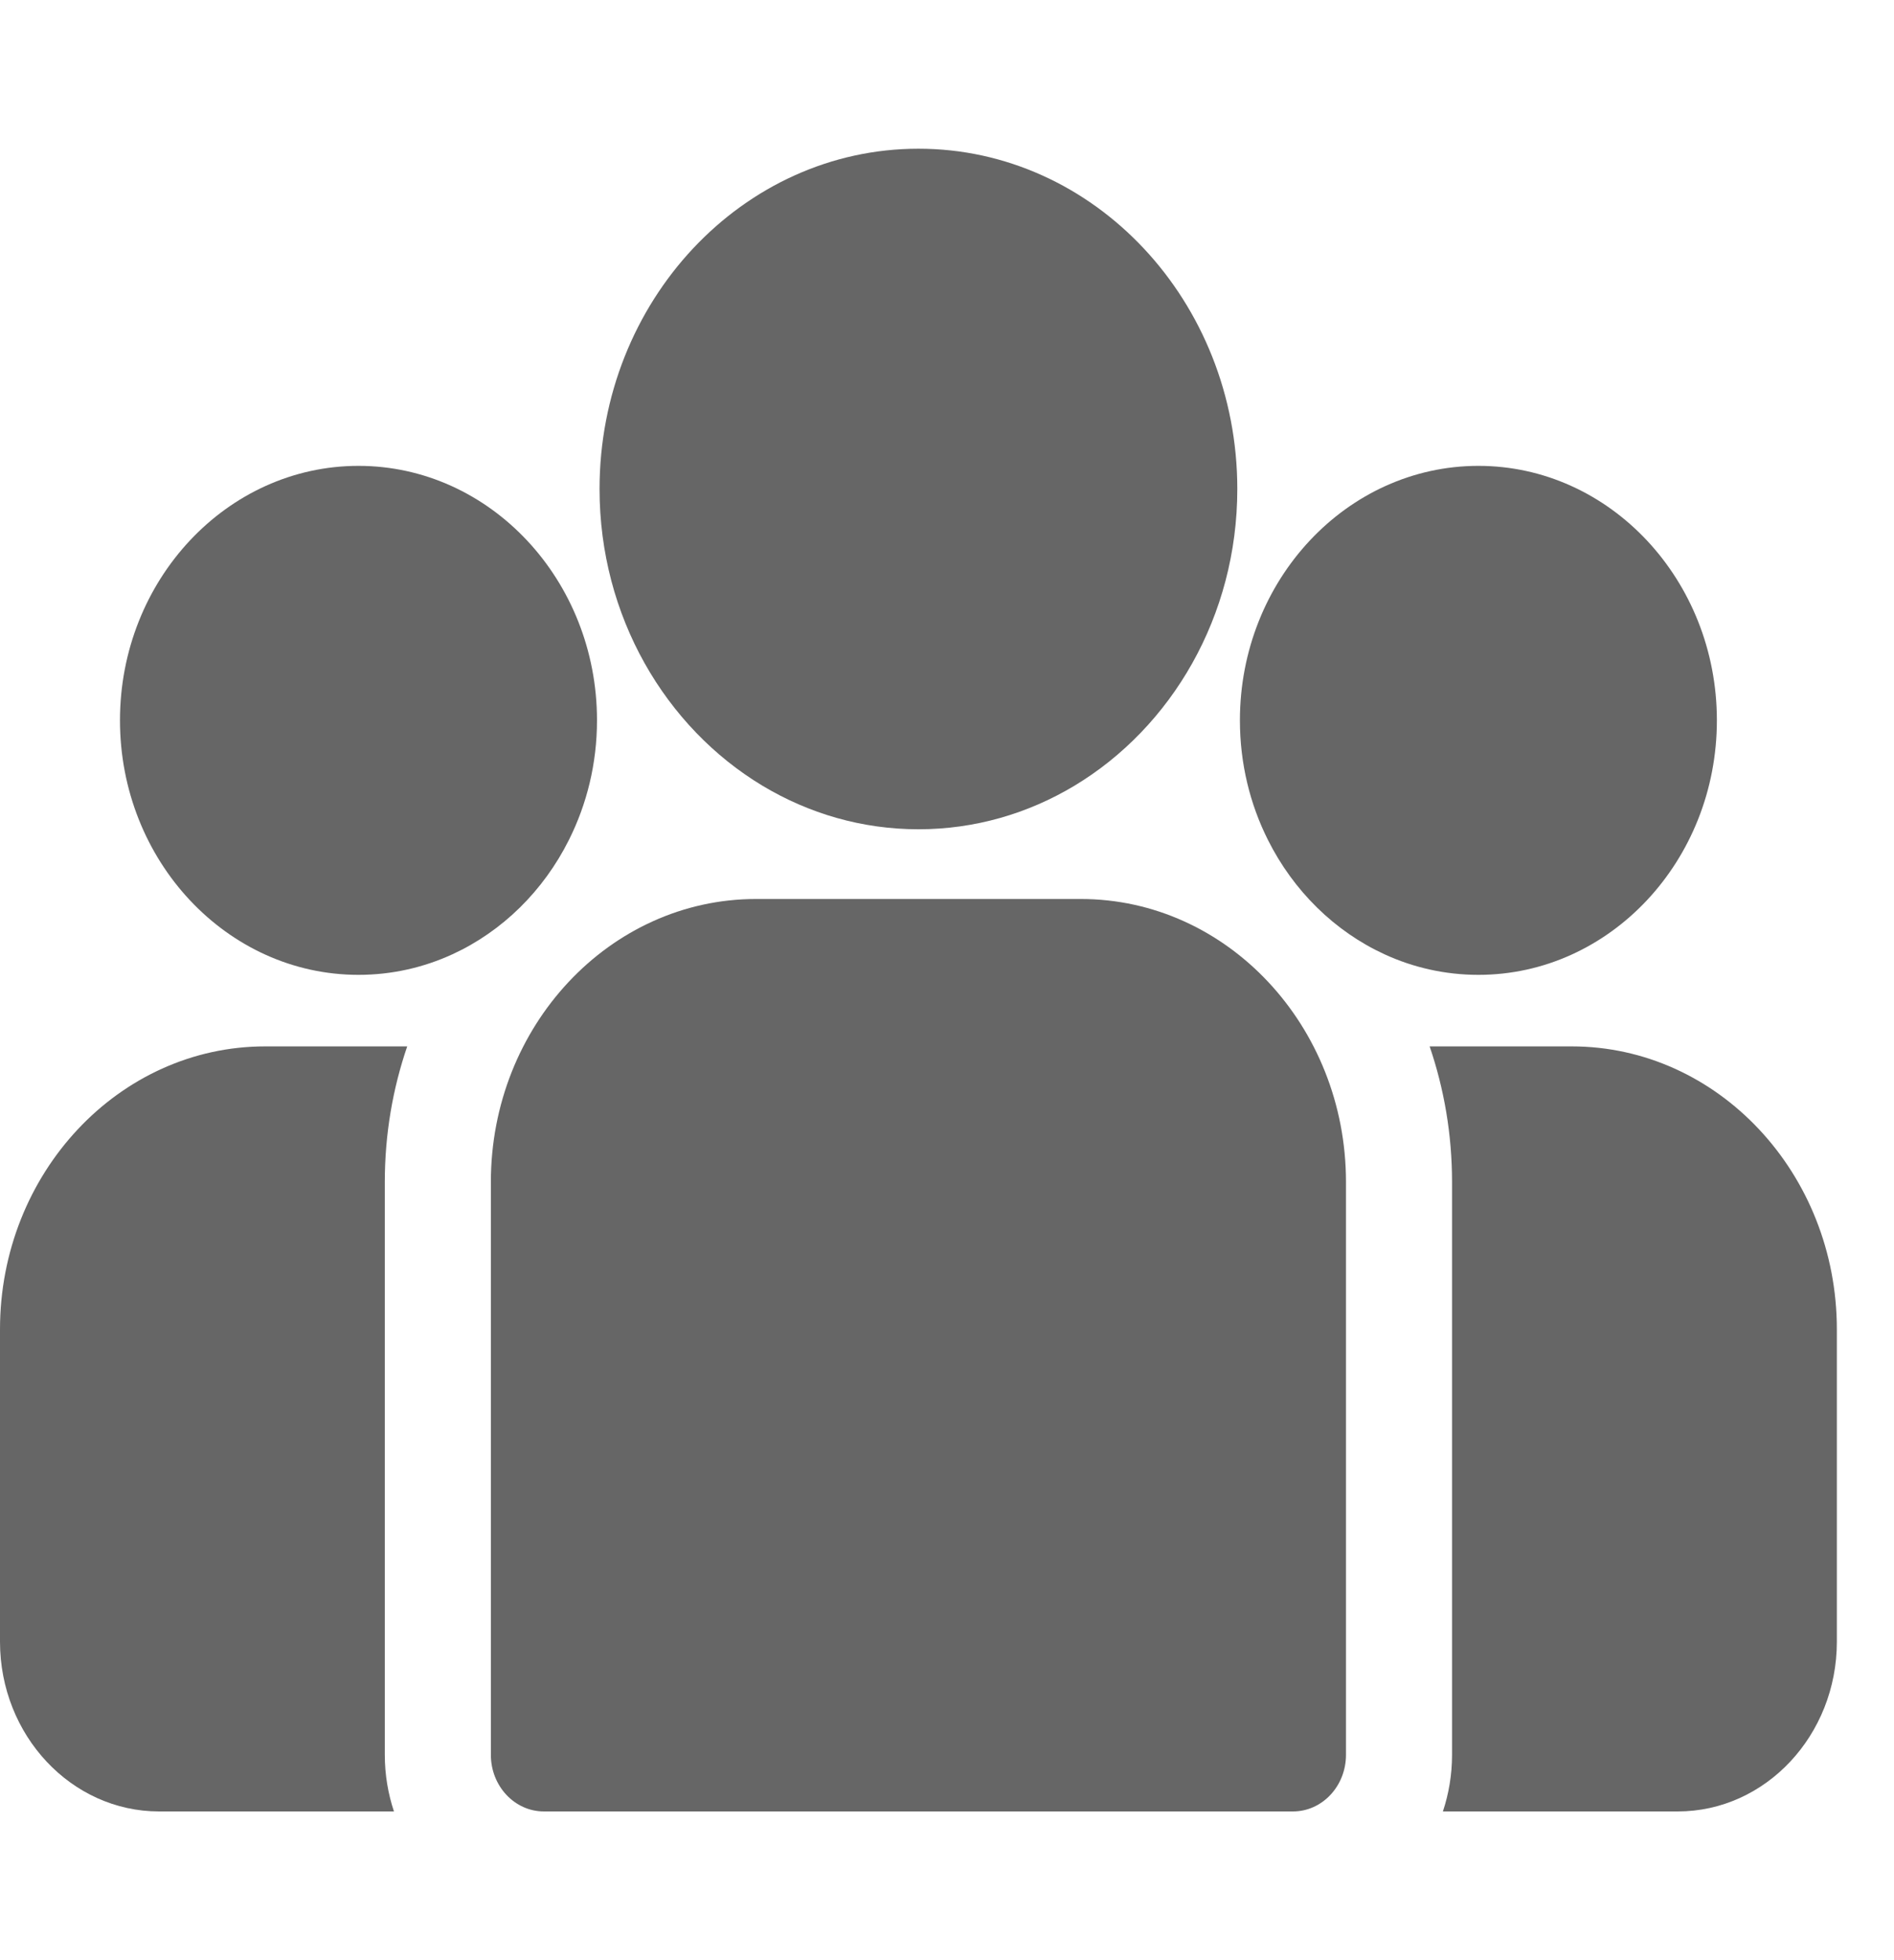 <svg width="29" height="30" viewBox="0 0 29 30" fill="none" xmlns="http://www.w3.org/2000/svg">
    <g clip-path="url(#clip0)">
        <path d="M24.065 16.015H21.89C22.111 16.663 22.233 17.361 22.233 18.09V26.858C22.233 27.162 22.183 27.453 22.093 27.724H25.689C27.032 27.724 28.125 26.559 28.125 25.126V20.346C28.125 17.958 26.303 16.015 24.065 16.015Z" fill="black" fill-opacity="0.6"/>
        <path d="M5.892 18.09C5.892 17.361 6.013 16.663 6.235 16.015H4.06C1.821 16.015 0 17.958 0 20.346V25.126C0 26.559 1.093 27.724 2.436 27.724H6.032C5.942 27.453 5.892 27.162 5.892 26.858V18.09Z" fill="black" fill-opacity="0.6"/>
        <path d="M16.549 13.759H11.576C9.337 13.759 7.516 15.701 7.516 18.09V26.858C7.516 27.336 7.88 27.724 8.328 27.724H19.797C20.245 27.724 20.609 27.336 20.609 26.858V18.09C20.609 15.701 18.787 13.759 16.549 13.759Z" fill="black" fill-opacity="0.6"/>
        <path d="M14.063 2.276C11.37 2.276 9.18 4.612 9.18 7.484C9.18 9.432 10.188 11.133 11.677 12.027C12.383 12.45 13.197 12.692 14.063 12.692C14.929 12.692 15.743 12.45 16.449 12.027C17.938 11.133 18.945 9.432 18.945 7.484C18.945 4.612 16.755 2.276 14.063 2.276Z" fill="black" fill-opacity="0.6"/>
        <path d="M5.489 7.13C3.475 7.13 1.837 8.878 1.837 11.025C1.837 13.173 3.475 14.92 5.489 14.92C6 14.92 6.486 14.808 6.928 14.605C7.692 14.254 8.322 13.633 8.711 12.855C8.985 12.309 9.141 11.686 9.141 11.025C9.141 8.878 7.503 7.13 5.489 7.13Z" fill="black" fill-opacity="0.6"/>
        <path d="M22.637 7.13C20.623 7.13 18.985 8.878 18.985 11.025C18.985 11.687 19.14 12.309 19.414 12.855C19.804 13.633 20.434 14.254 21.198 14.605C21.639 14.808 22.126 14.92 22.637 14.92C24.65 14.92 26.288 13.173 26.288 11.025C26.288 8.878 24.65 7.13 22.637 7.13Z" fill="black" fill-opacity="0.6"/>
    </g>
    <defs>
        <clipPath id="clip0">
            <rect width="28.125" height="30" fill="white"/>
        </clipPath>
    </defs>
</svg>

